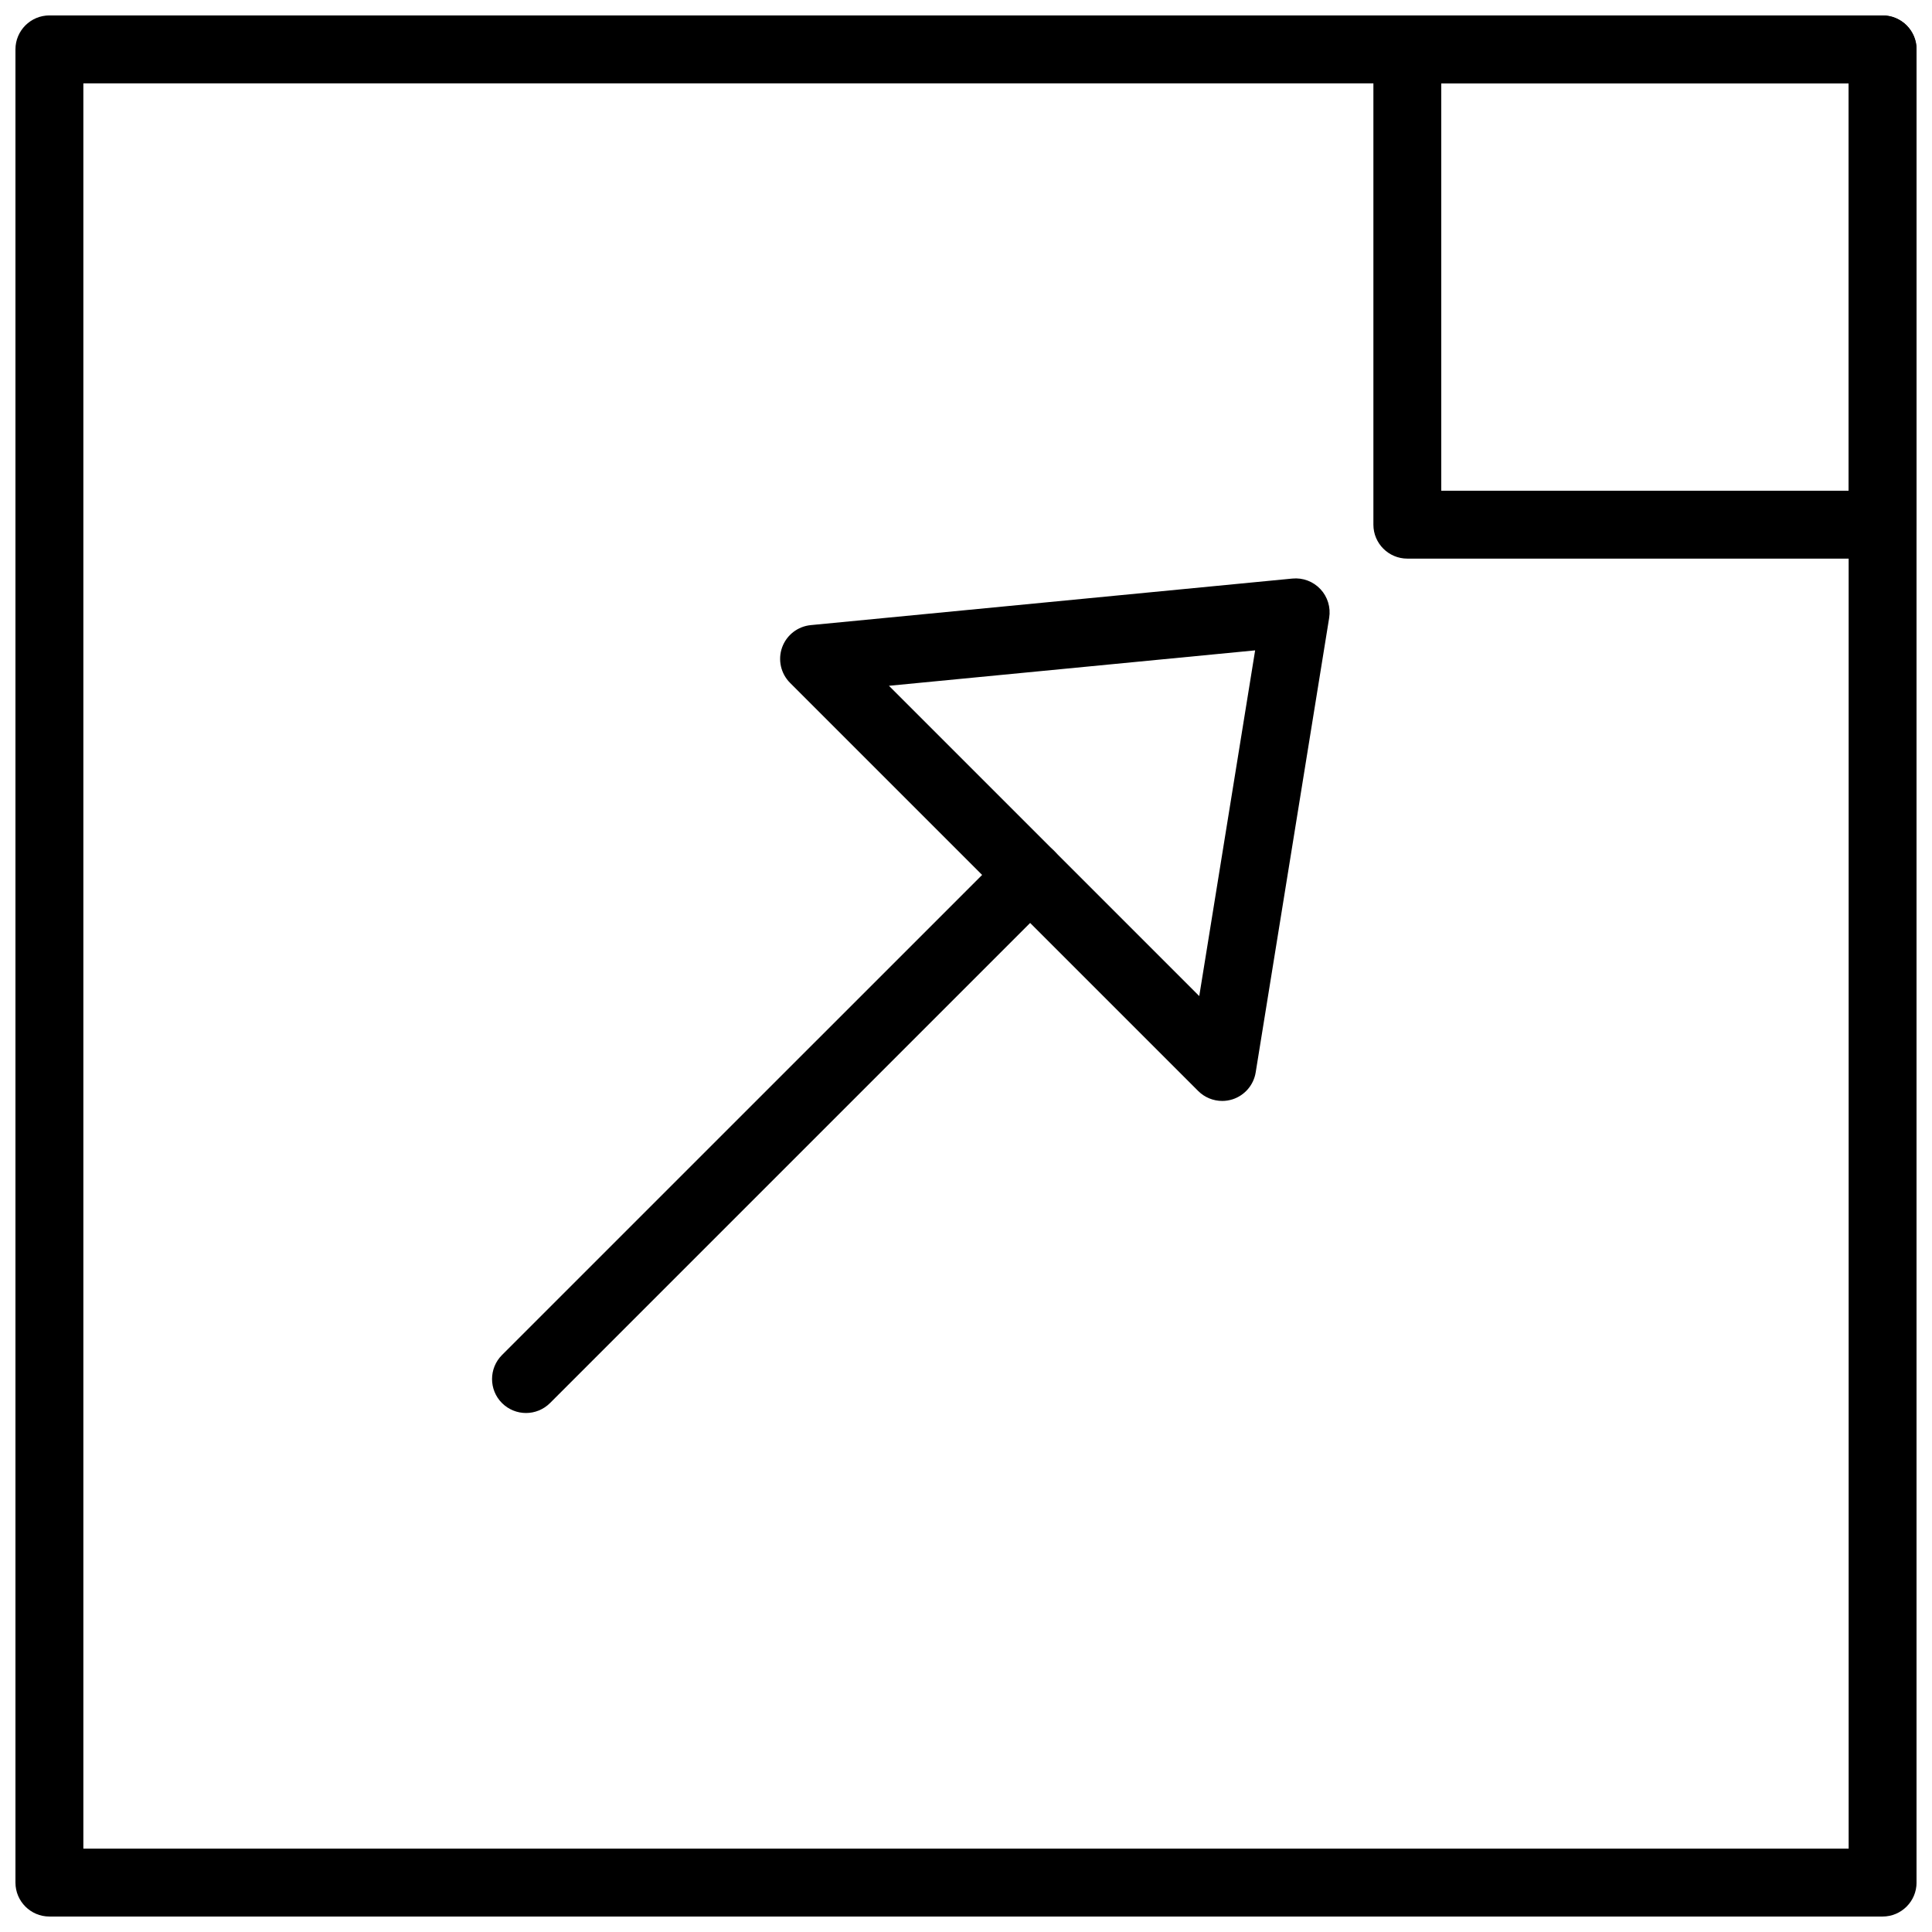 <?xml version="1.0" encoding="UTF-8"?>
<!-- Uploaded to: SVG Repo, www.svgrepo.com, Generator: SVG Repo Mixer Tools -->
<svg width="800px" height="800px" version="1.1" viewBox="144 144 512 512" xmlns="http://www.w3.org/2000/svg">
 <defs>
  <clipPath id="b">
   <path d="m148.09 148.09h503.81v503.81h-503.81z"/>
  </clipPath>
  <clipPath id="a">
   <path d="m507 148.09h144.9v144.91h-144.9z"/>
  </clipPath>
 </defs>
 <path d="m467.89 435.76c-2.348 0-4.652-0.93-6.359-2.637l-108.15-108.15c-2.465-2.465-3.285-6.117-2.113-9.402 1.176-3.273 4.137-5.578 7.609-5.91l127.62-12.336c2.789-0.27 5.523 0.766 7.43 2.801 1.91 2.031 2.762 4.84 2.32 7.59l-19.477 120.48c-0.539 3.336-2.906 6.09-6.117 7.133-0.91 0.289-1.836 0.434-2.762 0.434zm-88.309-110.02 82.234 82.227 14.809-91.613z" fill-rule="evenodd"/>
 <path d="m283.4 518.46c-2.305 0-4.606-0.883-6.371-2.637-3.508-3.508-3.508-9.203 0-12.723l133.6-133.59c3.516-3.516 9.211-3.516 12.723 0 3.516 3.512 3.516 9.215 0 12.723l-133.59 133.59c-1.762 1.754-4.066 2.637-6.359 2.637" fill-rule="evenodd"/>
 <g clip-path="url(#b)">
  <path d="m642.91 651.9h-485.82c-4.965 0-8.996-4.031-8.996-8.996v-485.82c0-4.965 4.031-8.996 8.996-8.996h485.82c4.965 0 8.996 4.031 8.996 8.996v485.82c0 4.965-4.031 8.996-8.996 8.996zm-476.82-17.992h467.82v-467.82h-467.82z" fill-rule="evenodd"/>
 </g>
 <g clip-path="url(#a)">
  <path d="m642.91 292.04h-125.95c-4.965 0-8.996-4.031-8.996-8.996v-125.95c0-4.965 4.031-8.996 8.996-8.996h125.95c4.965 0 8.996 4.031 8.996 8.996v125.95c0 4.965-4.031 8.996-8.996 8.996zm-116.96-17.992h107.96v-107.96h-107.96z" fill-rule="evenodd"/>
 </g>
</svg>